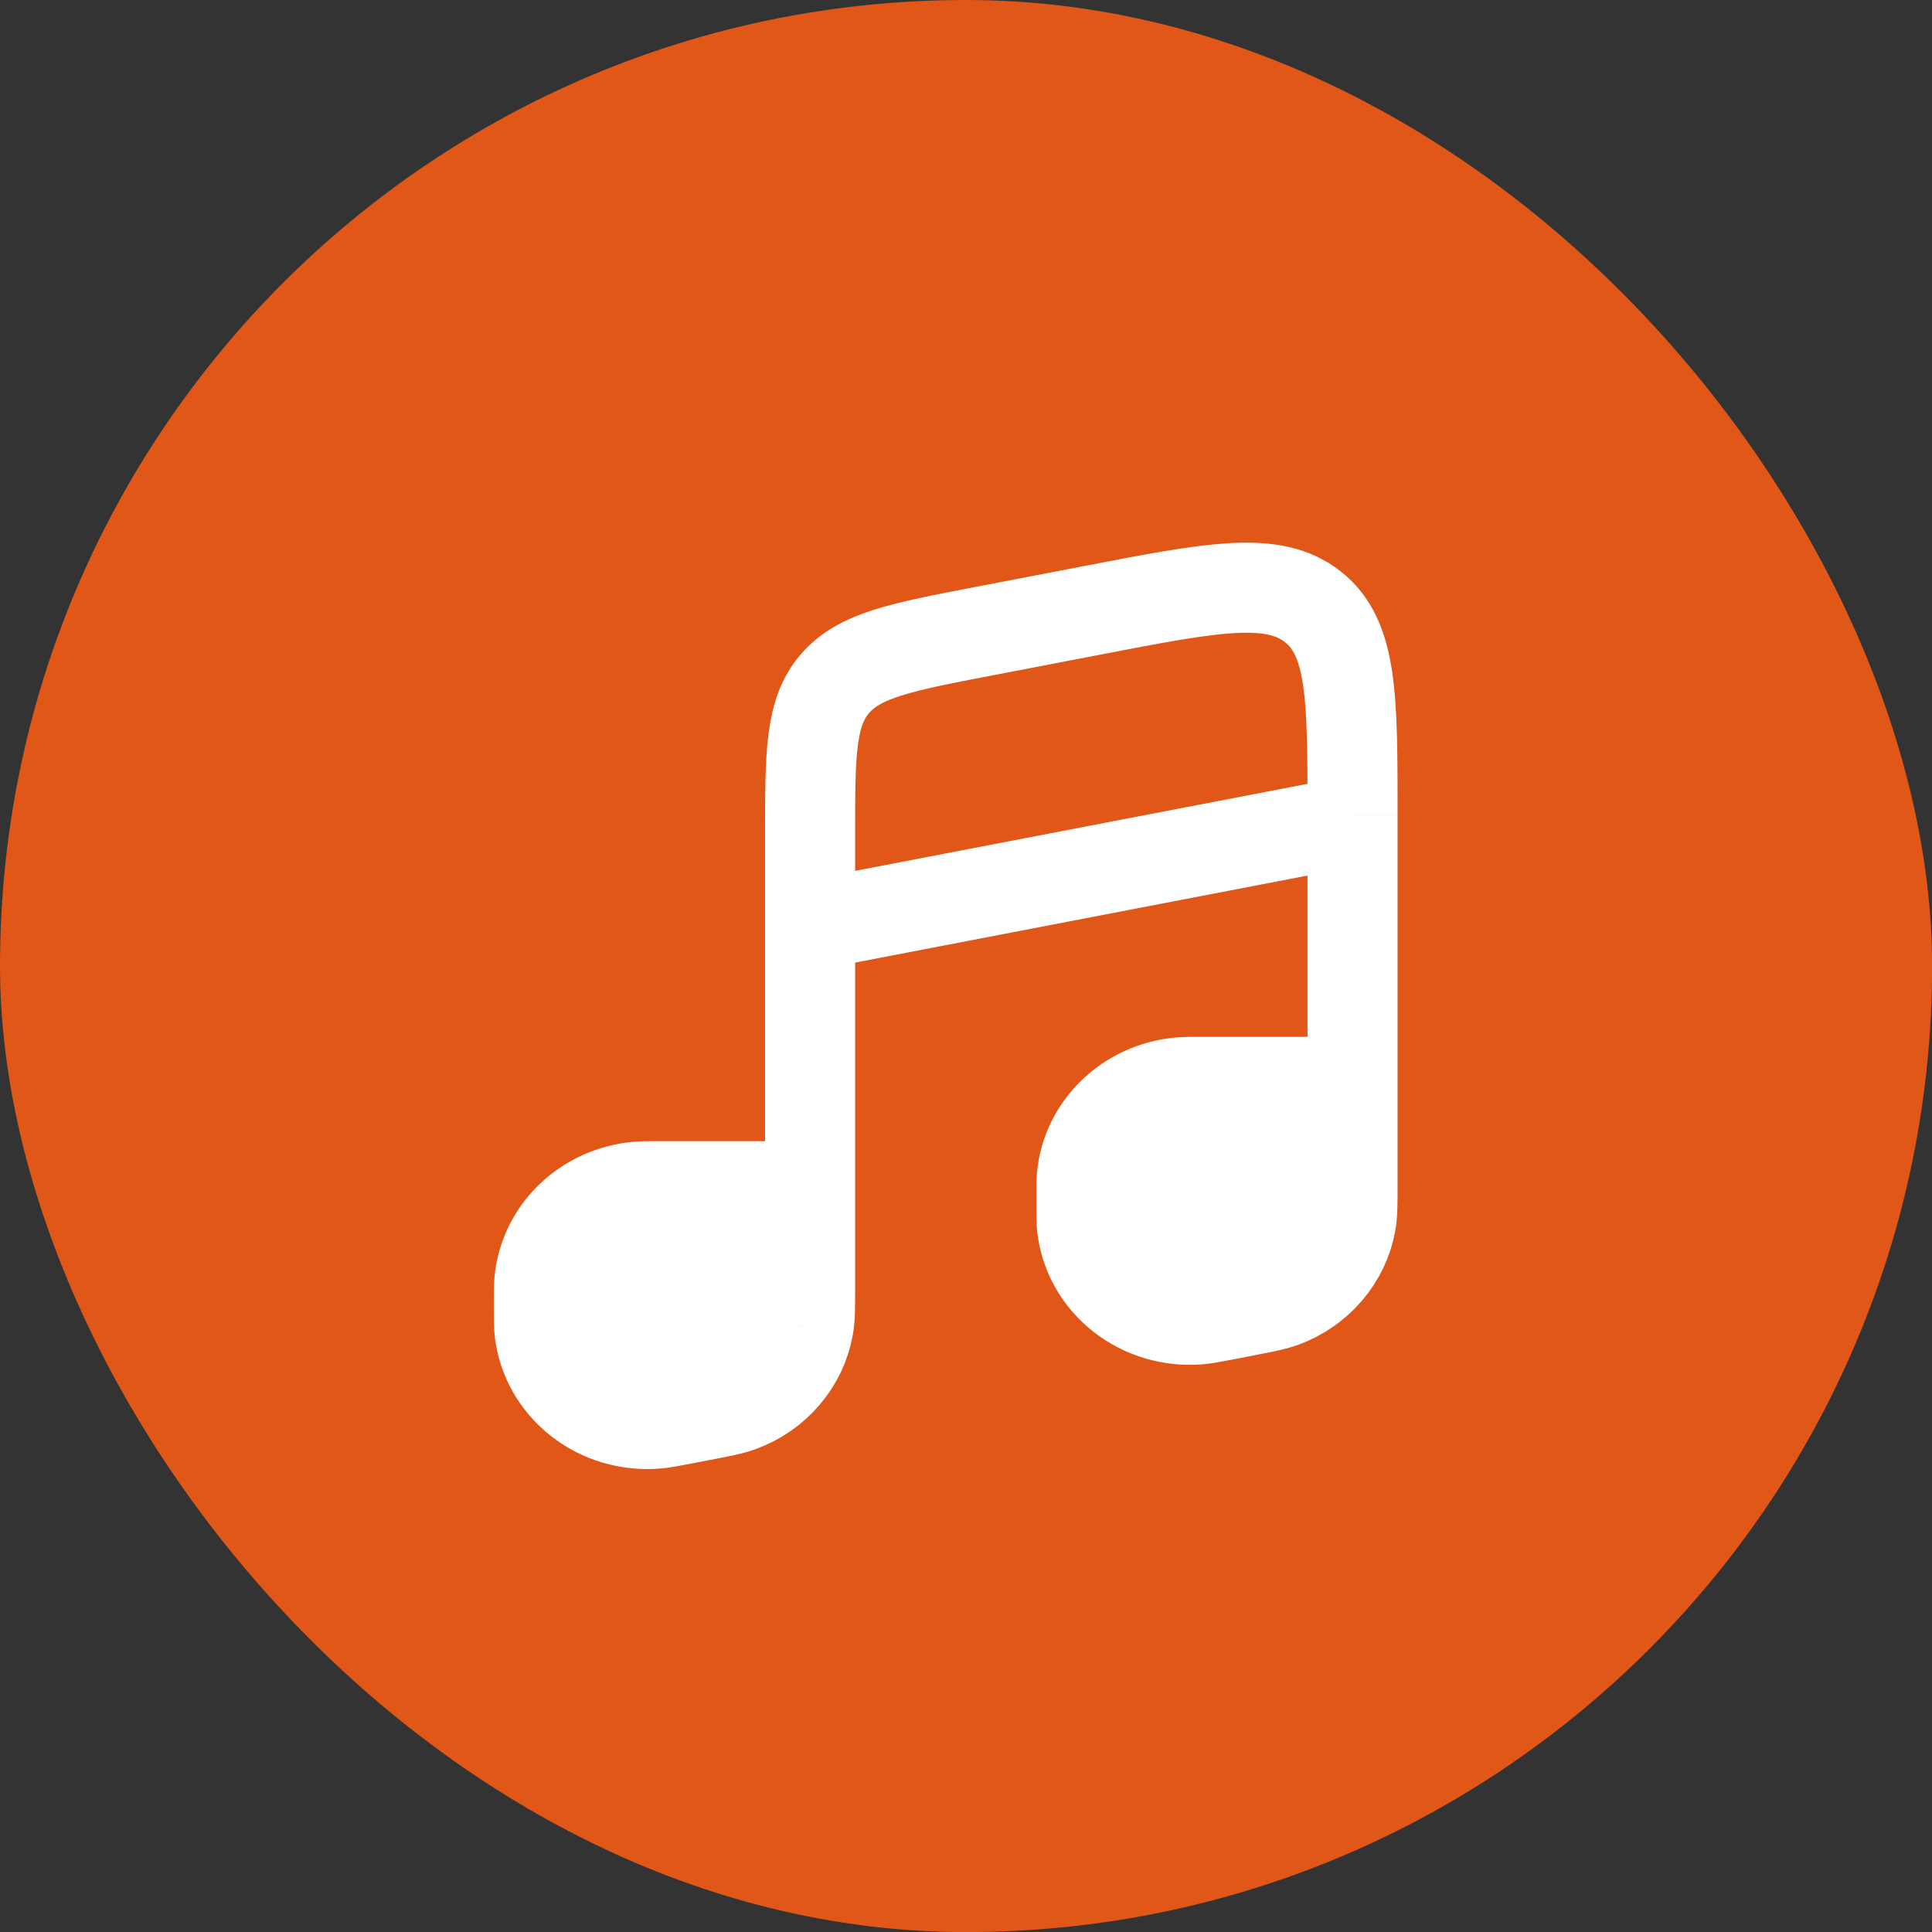 <svg width="40" height="40" viewBox="0 0 40 40" fill="none" xmlns="http://www.w3.org/2000/svg">
<rect x="0" y="0" width="40" height="40" fill="#333333" stroke="none"/>
<rect width="40.002" height="40.002" rx="20.001" fill="#E05717"/>
<path fill-rule="evenodd" clip-rule="evenodd" d="M28.108 24.48V22.27H24.926C24.654 22.27 24.519 22.27 24.404 22.281C23.872 22.333 23.374 22.564 22.995 22.934C22.617 23.304 22.381 23.791 22.328 24.313C22.317 24.425 22.317 24.558 22.317 24.823C22.317 25.14 22.317 25.299 22.331 25.425C22.398 26.013 22.697 26.552 23.165 26.927C23.632 27.302 24.231 27.483 24.833 27.432C24.96 27.421 25.12 27.39 25.437 27.328L25.78 27.259C26.22 27.174 26.441 27.131 26.628 27.061C27.001 26.92 27.33 26.686 27.584 26.384C27.837 26.081 28.006 25.719 28.075 25.333C28.108 25.14 28.108 24.92 28.108 24.48ZM16.526 26.748V24.537H13.343C13.072 24.537 12.936 24.537 12.822 24.549C12.289 24.6 11.791 24.831 11.413 25.201C11.035 25.572 10.799 26.059 10.746 26.58C10.734 26.692 10.734 26.825 10.734 27.09C10.734 27.408 10.734 27.567 10.748 27.693C10.816 28.28 11.115 28.819 11.582 29.194C12.05 29.569 12.648 29.75 13.25 29.699C13.377 29.688 13.537 29.657 13.855 29.595L14.197 29.527C14.638 29.442 14.859 29.399 15.044 29.329C15.417 29.188 15.747 28.954 16.001 28.651C16.254 28.349 16.424 27.987 16.492 27.601C16.526 27.408 16.526 27.187 16.526 26.748Z" fill="white"/>
<path d="M16.772 24.559V19.159M16.772 24.559V26.665M16.772 24.559H13.686C13.423 24.559 13.291 24.559 13.18 24.57C12.664 24.619 12.181 24.839 11.814 25.192C11.447 25.545 11.219 26.009 11.168 26.505M16.772 19.159L28.003 16.999M16.772 19.159V17.302M16.772 26.665V17.302M16.772 26.665C16.772 27.085 16.772 27.294 16.738 27.477M16.772 26.665C16.772 27.083 16.772 27.294 16.738 27.477M28.003 22.399V16.999M28.003 22.399V24.505C28.003 24.925 28.003 25.134 27.97 25.317M28.003 22.399H24.918C24.655 22.399 24.523 22.399 24.412 22.41C23.895 22.459 23.413 22.679 23.046 23.032M28.003 16.999V16.869M16.772 17.302C16.772 15.606 16.772 14.758 17.281 14.161C17.791 13.564 18.654 13.397 20.384 13.065L22.63 12.633C25.116 12.154 26.359 11.915 27.181 12.563C28.003 13.211 28.003 14.431 28.003 16.868M28.003 24.506C28.003 24.924 28.003 25.134 27.97 25.317M27.97 25.317C27.904 25.685 27.74 26.029 27.494 26.318C27.249 26.606 26.93 26.829 26.568 26.963C26.387 27.03 26.174 27.071 25.746 27.153L25.413 27.218C25.106 27.276 24.952 27.307 24.826 27.317C24.242 27.365 23.662 27.192 23.209 26.835C22.756 26.478 22.466 25.965 22.401 25.405C22.388 25.286 22.388 25.135 22.388 24.832M22.388 24.832C22.388 24.579 22.388 24.452 22.399 24.345C22.45 23.849 22.679 23.385 23.046 23.032M22.388 24.832C22.388 24.579 22.388 24.452 22.399 24.346C22.45 23.85 22.679 23.385 23.046 23.032M16.738 27.477C16.672 27.845 16.508 28.19 16.262 28.478C16.017 28.766 15.697 28.989 15.335 29.123M15.335 29.123C15.156 29.19 14.942 29.231 14.516 29.313M15.335 29.123C15.156 29.19 14.942 29.23 14.516 29.312L14.182 29.377C13.874 29.435 13.72 29.466 13.595 29.475C13.011 29.524 12.431 29.351 11.978 28.994M11.978 28.994C11.525 28.637 11.235 28.123 11.17 27.564C11.156 27.446 11.156 27.295 11.156 26.992M11.978 28.994C11.525 28.637 11.235 28.125 11.17 27.565C11.156 27.446 11.156 27.295 11.156 26.992M11.156 26.992C11.156 26.739 11.156 26.612 11.168 26.505M11.156 26.992C11.156 26.739 11.156 26.611 11.168 26.505" stroke="white" stroke-width="1.865"/>
</svg>
